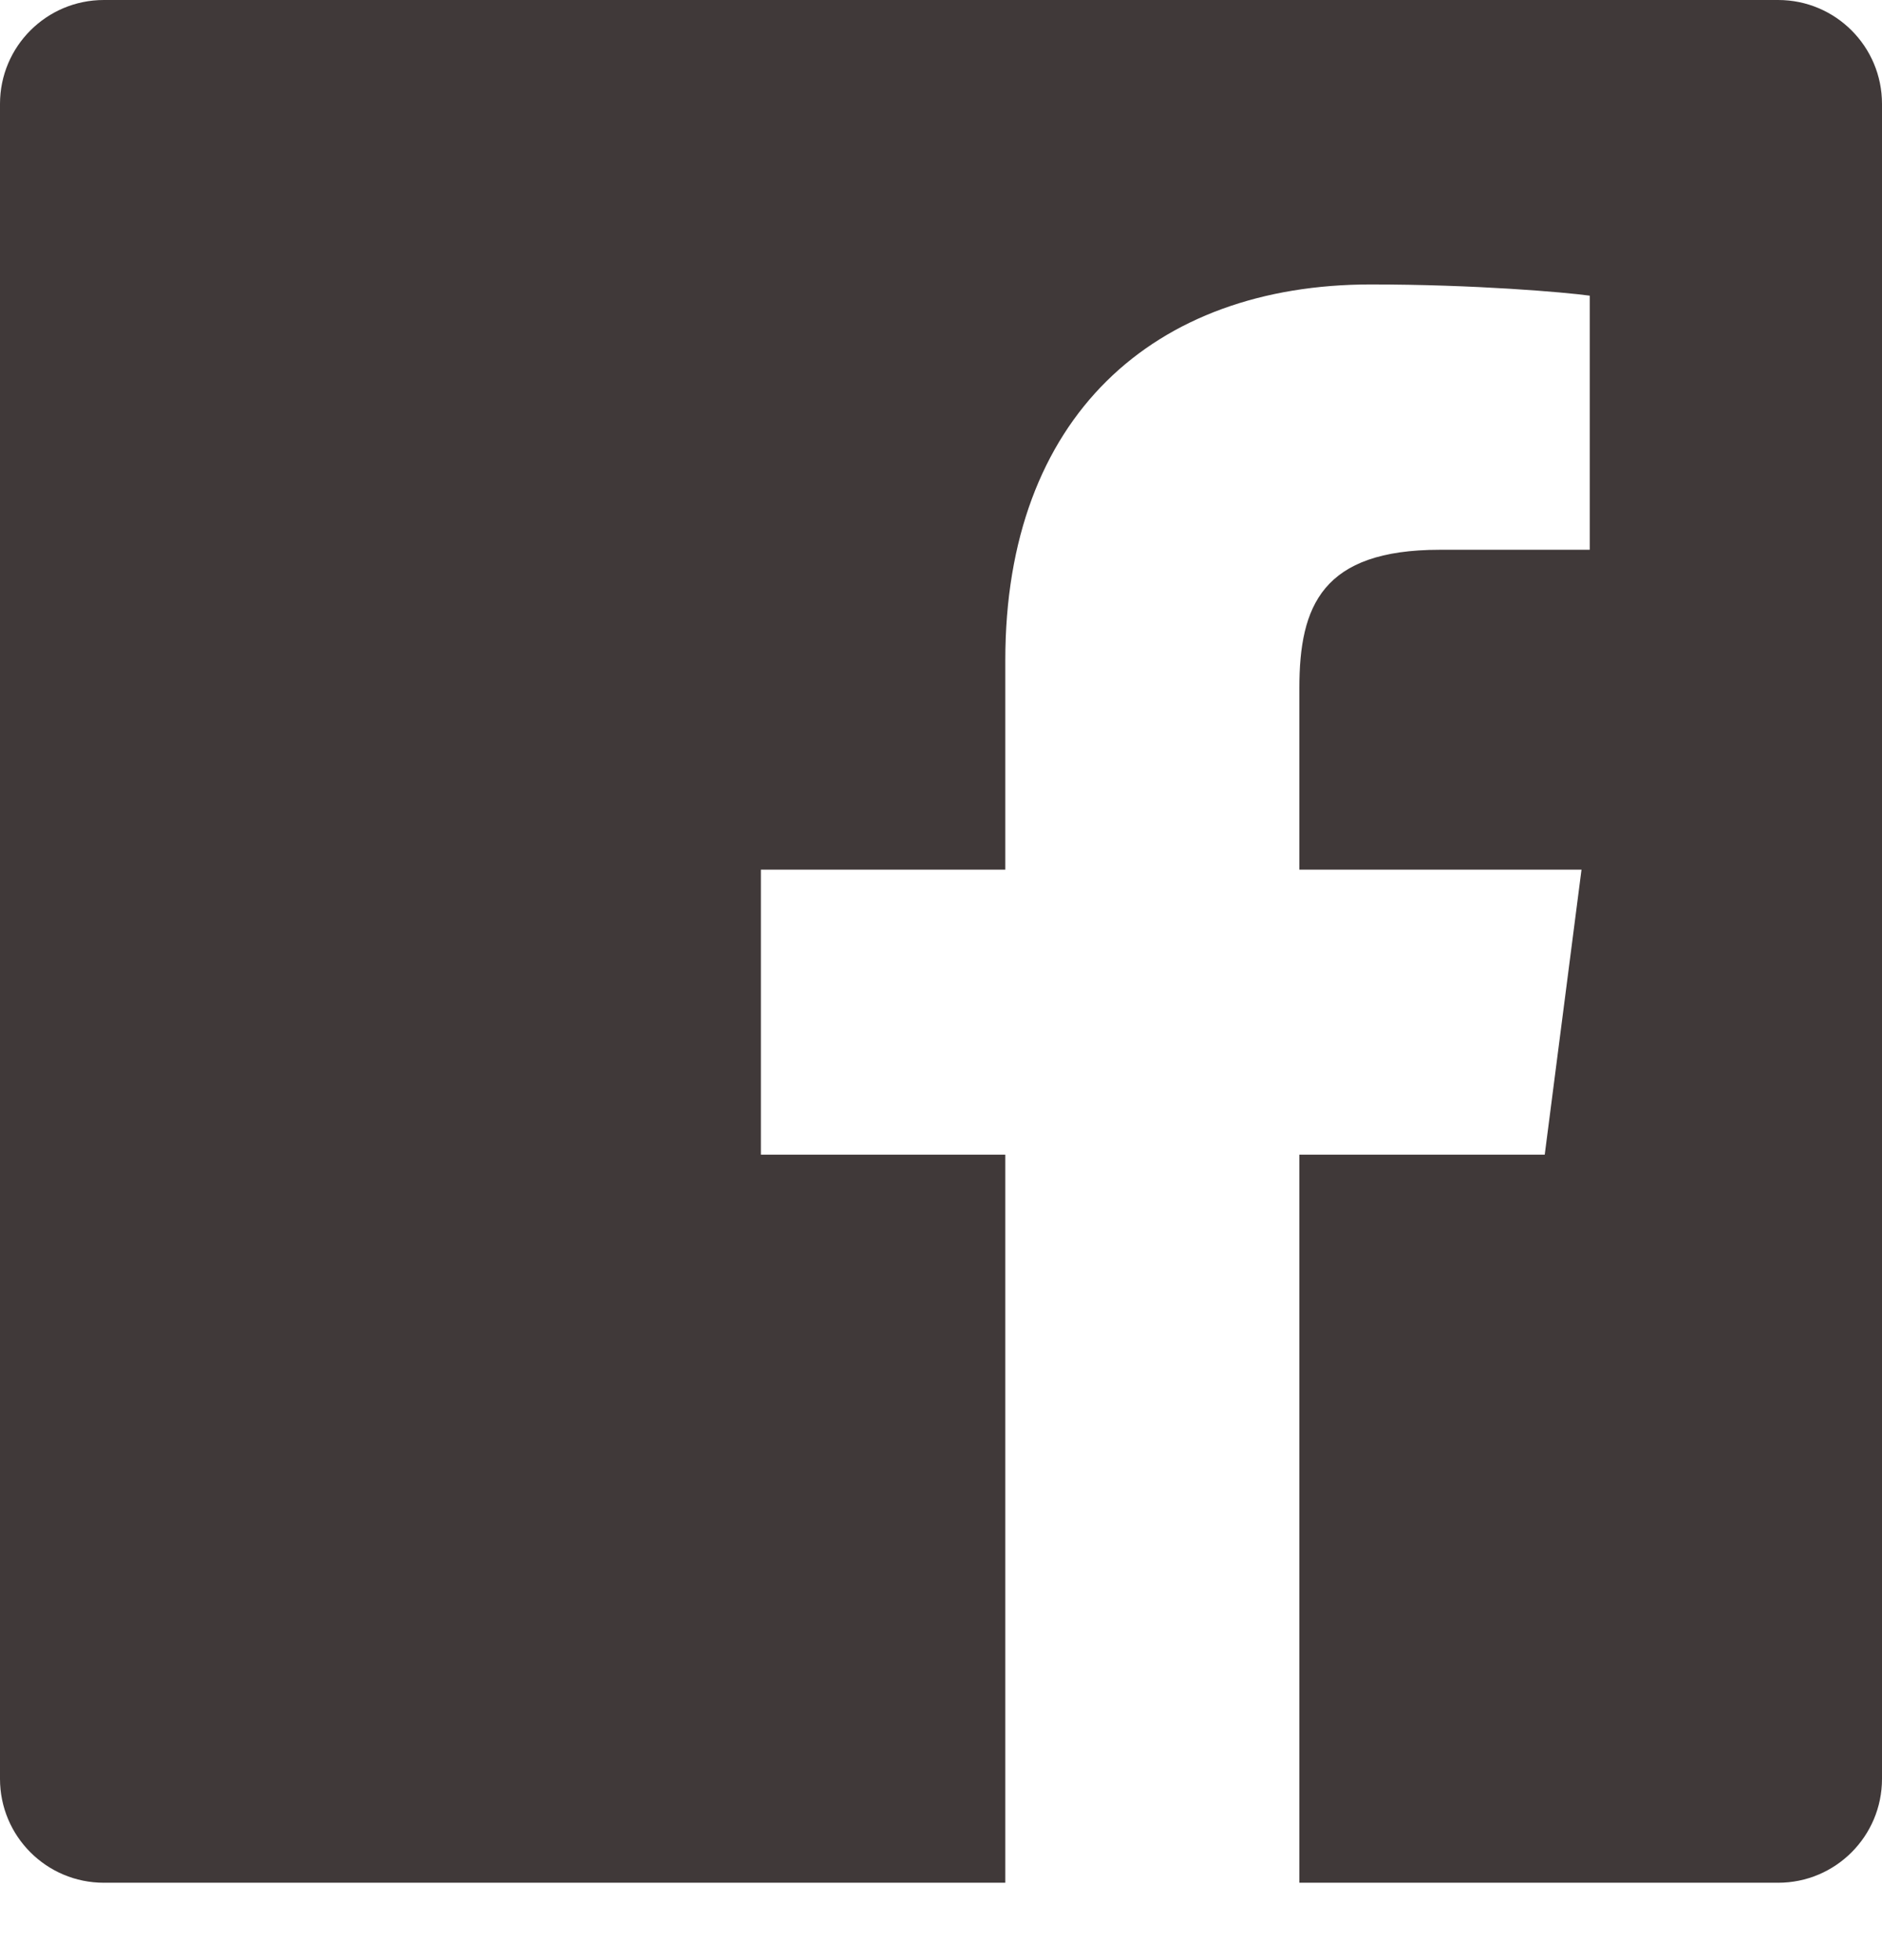 <svg width="24" height="25" viewBox="0 0 24 25" fill="none" xmlns="http://www.w3.org/2000/svg">
<path d="M22.676 0H1.324C0.593 0 0 0.593 0 1.325V22.688C0 23.42 0.593 24.013 1.324 24.013H12.82V14.727H9.703V11.092H12.82V8.419C12.82 5.316 14.714 3.628 17.48 3.628C18.804 3.628 19.943 3.726 20.273 3.771V7.012H18.361C16.861 7.012 16.57 7.727 16.57 8.775V11.092H20.168L19.699 14.727H16.57V24.013H22.676C23.407 24.013 24 23.42 24 22.688V1.325C24 0.593 23.407 0 22.676 0Z" fill="#403939"/>
</svg>
